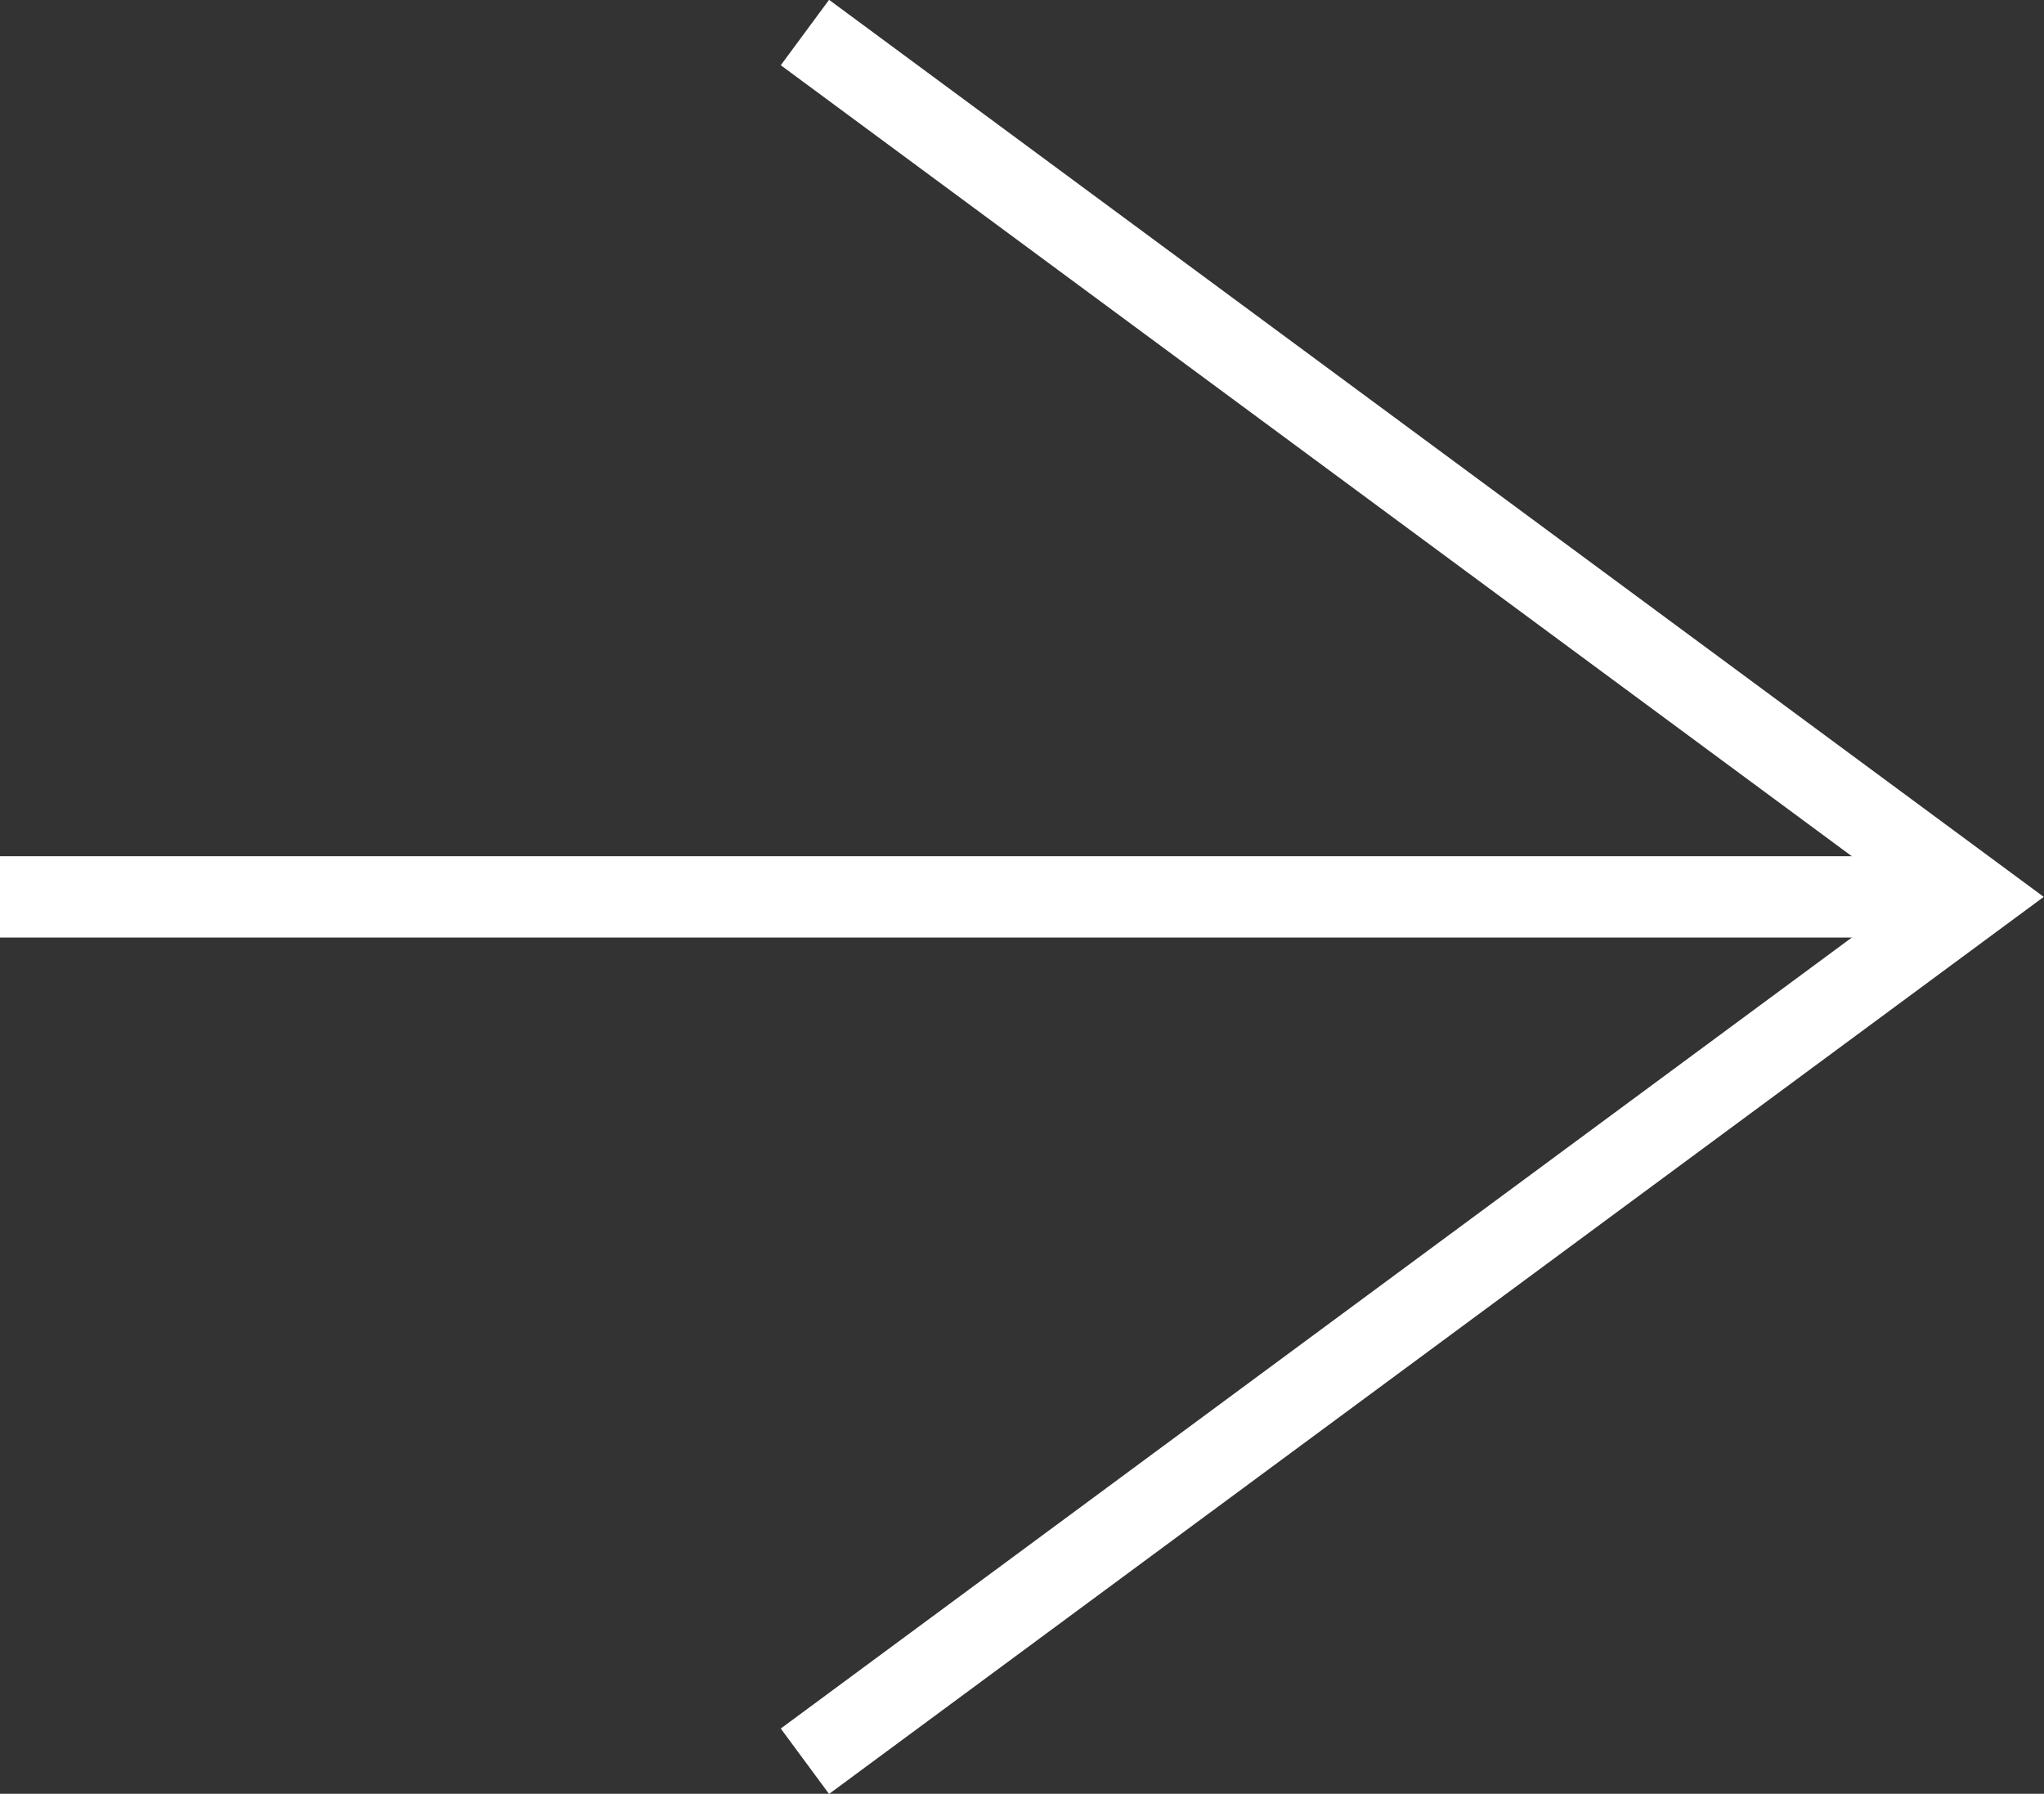 <?xml version="1.0" encoding="UTF-8"?>
<svg id="_レイヤー_2" data-name="レイヤー 2" xmlns="http://www.w3.org/2000/svg" viewBox="0 0 50.28 44.12">
  <rect x="0" y="0" width="50.28" height="44.12" fill="#333333" stroke="none"/>
  <defs>
    <style>
      .cls-1 {
        fill: none;
        stroke: #fff;
        stroke-miterlimit: 10;
        stroke-width: 2px;
      }
    </style>
  </defs>
  <g id="txt">
    <g>
      <line class="cls-1" y1="22.06" x2="48.59" y2="22.06"/>
      <polyline class="cls-1" points="19.8 43.32 48.59 22.06 19.8 .8"/>
    </g>
  </g>
</svg>